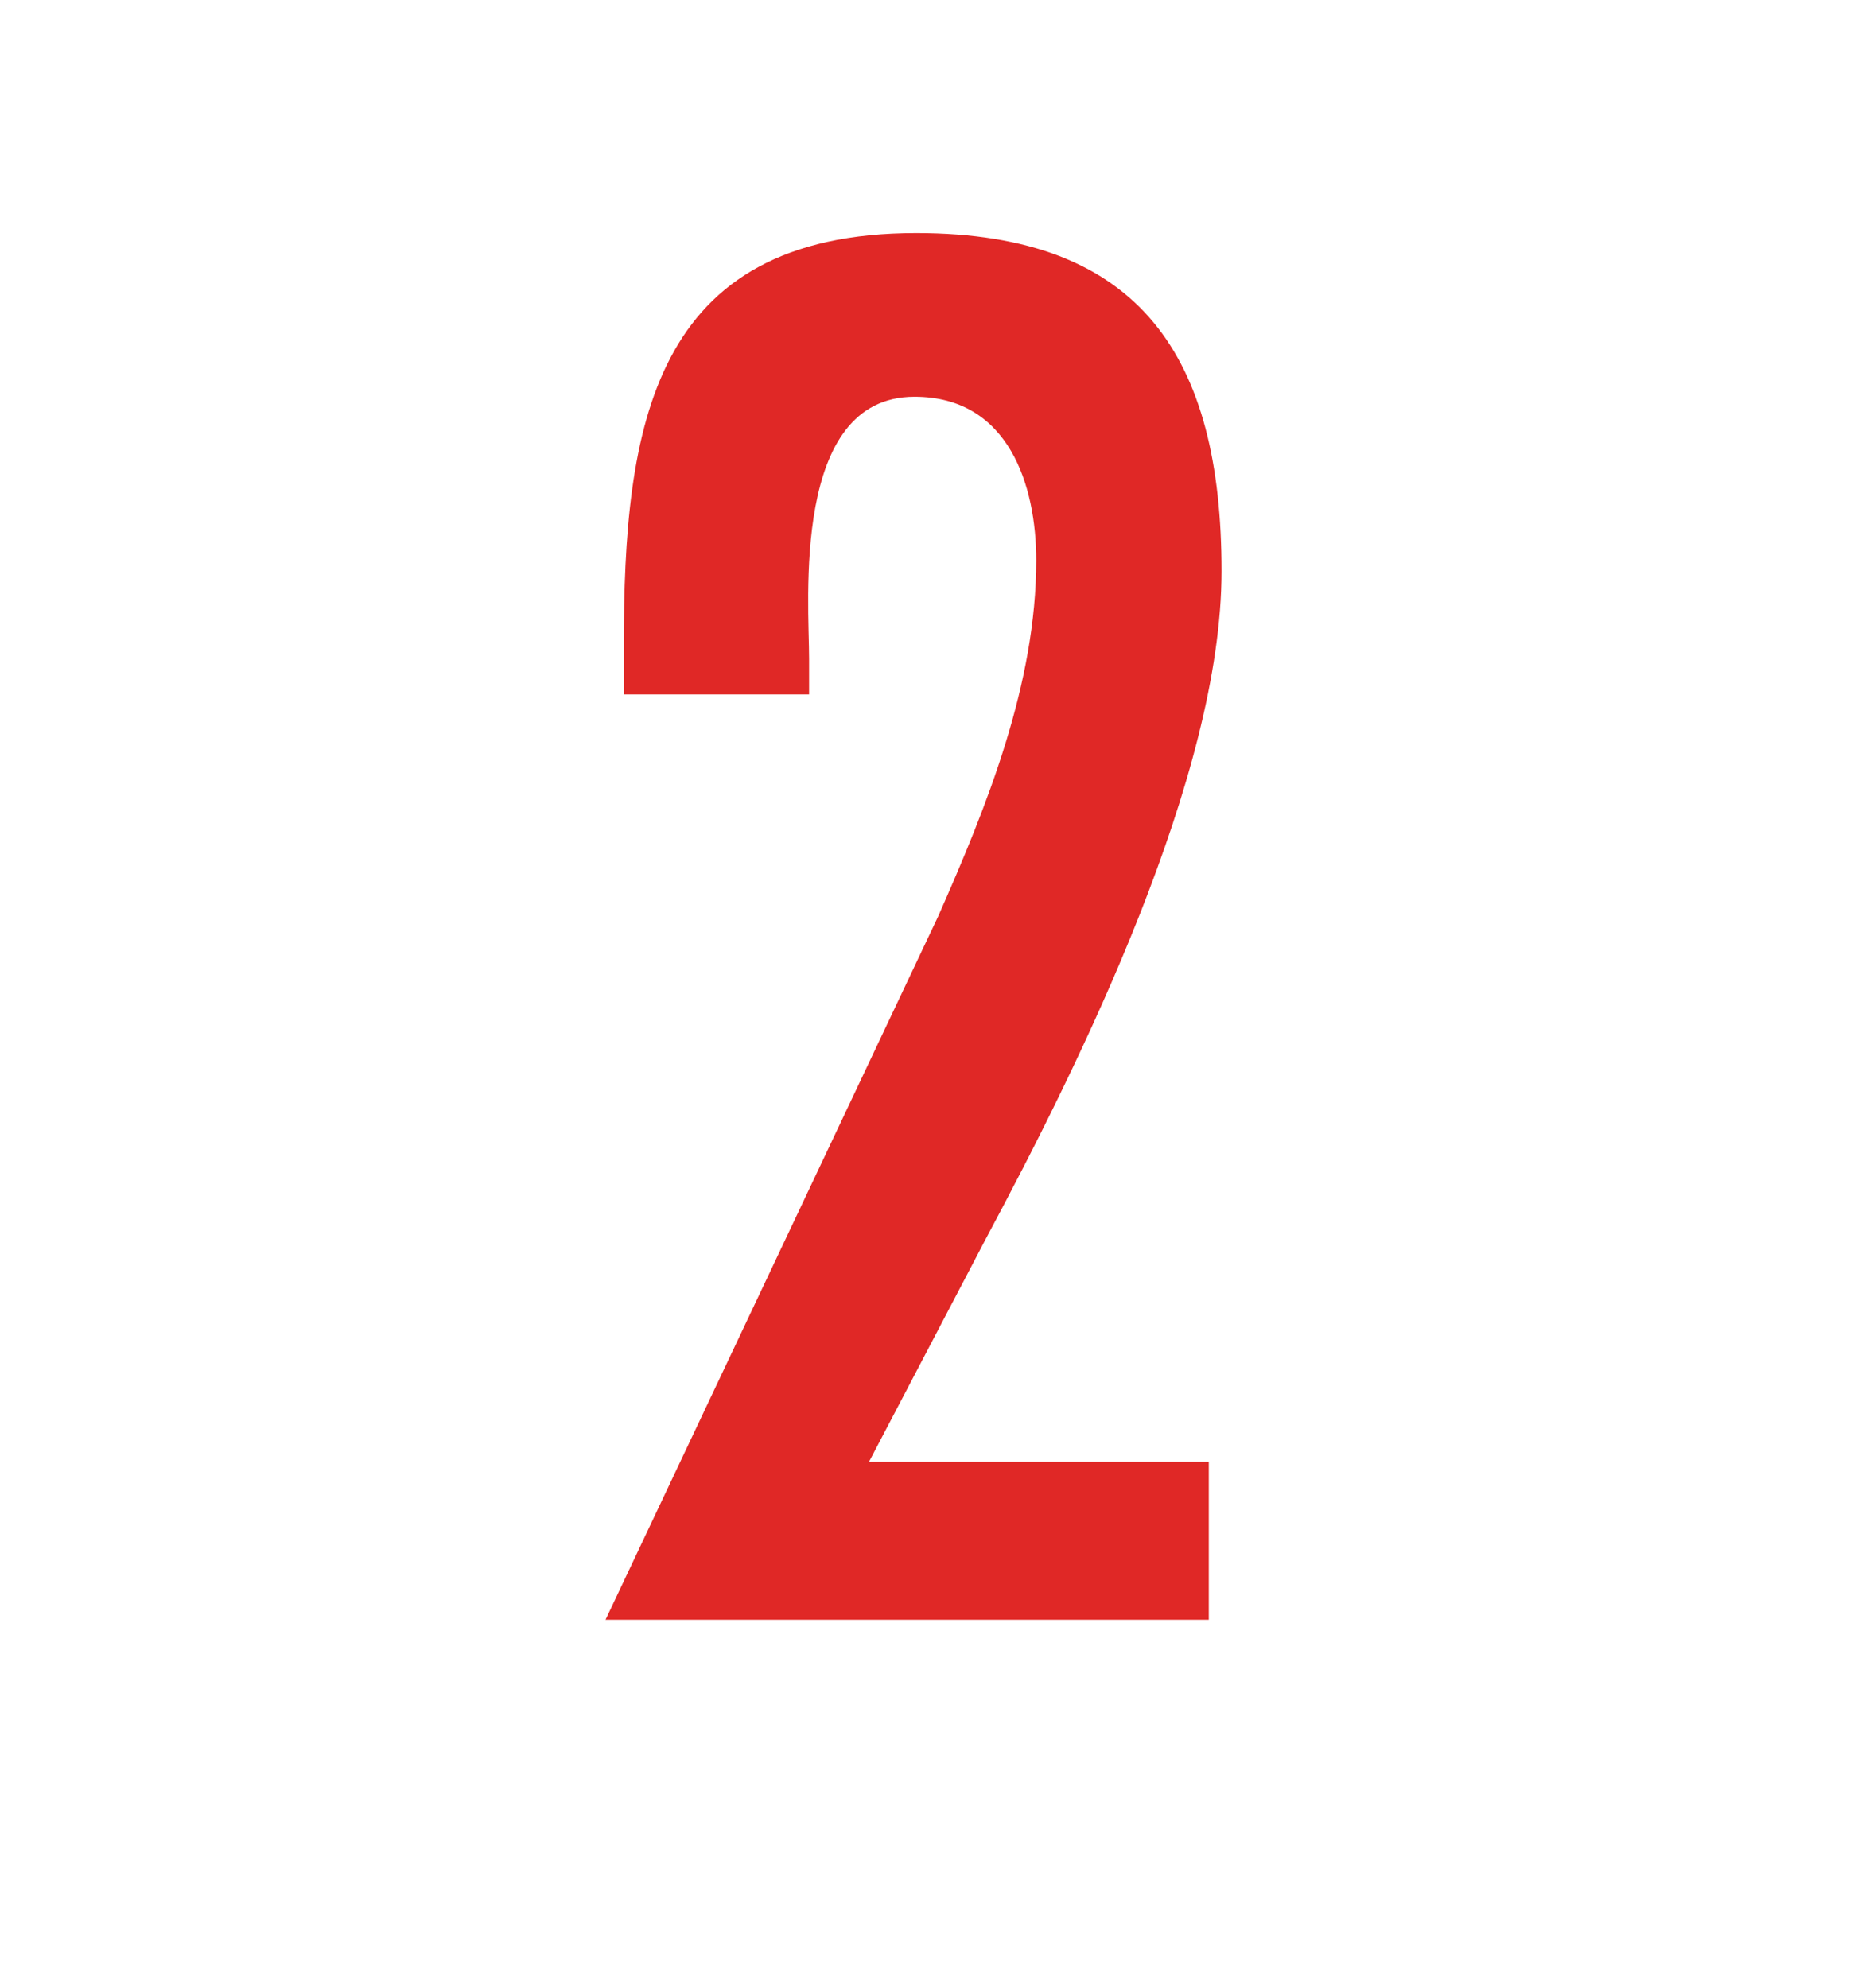 <svg id="Layer_1" data-name="Layer 1" xmlns="http://www.w3.org/2000/svg" viewBox="0 0 325.07 349.28"><defs><style>.cls-1{fill:#e02826;}</style></defs><title>Artboard 1 copy 8</title><path class="cls-1" d="M109.61,113.4c0-38.3,4.79-72.46,51.4-72.46,39.58,0,53.63,22,53.63,59.38,0,36.07-24.58,85.87-41.5,117.47l-20.43,39H212.4v27.77h-106L164.84,161c8.62-19.47,17.24-40.86,17.24-62.57,0-13.09-4.79-28.73-21.39-28.73-21.71,0-18.52,36.07-18.52,46V122H109.61Z"/></svg>